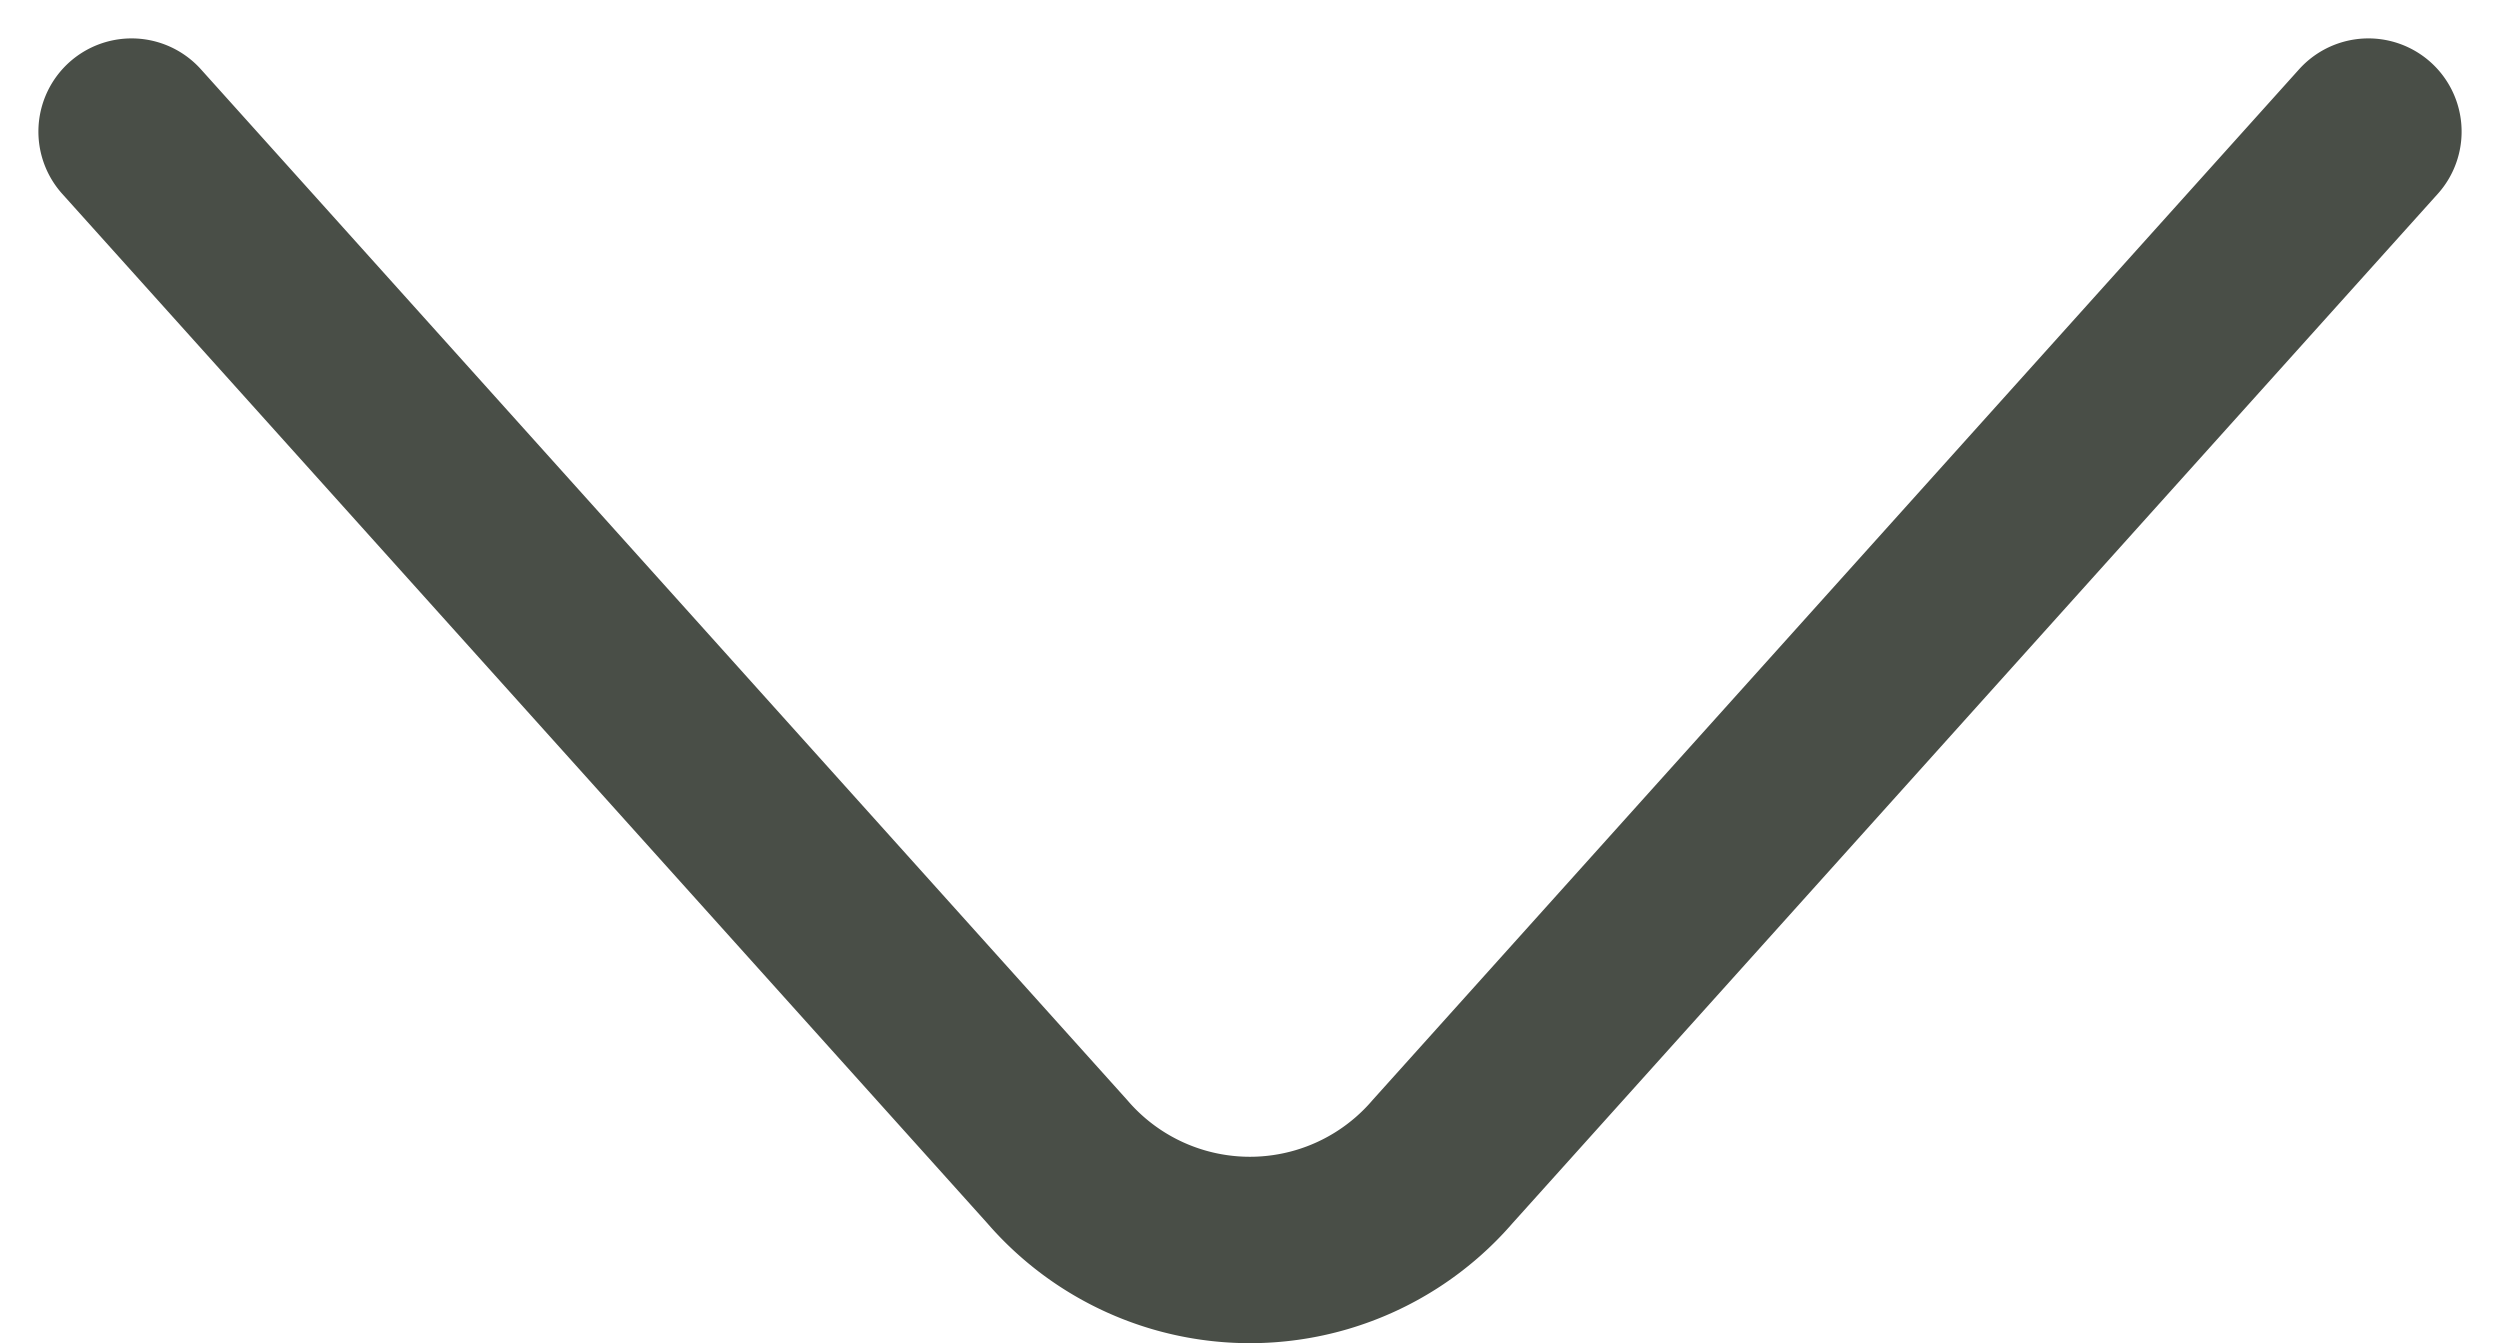 <svg xmlns="http://www.w3.org/2000/svg" width="13.412" height="7.206" viewBox="0 0 13.412 7.206">
  <path id="パス_5" data-name="パス 5" d="M8.75,6.25l5.526,4.967a1.364,1.364,0,0,1,0,2.067L8.75,18.25" transform="translate(18.956 -8.044) rotate(90)" fill="none" stroke="#494e47" stroke-linecap="round" stroke-linejoin="round" stroke-width="1"/>
</svg>
